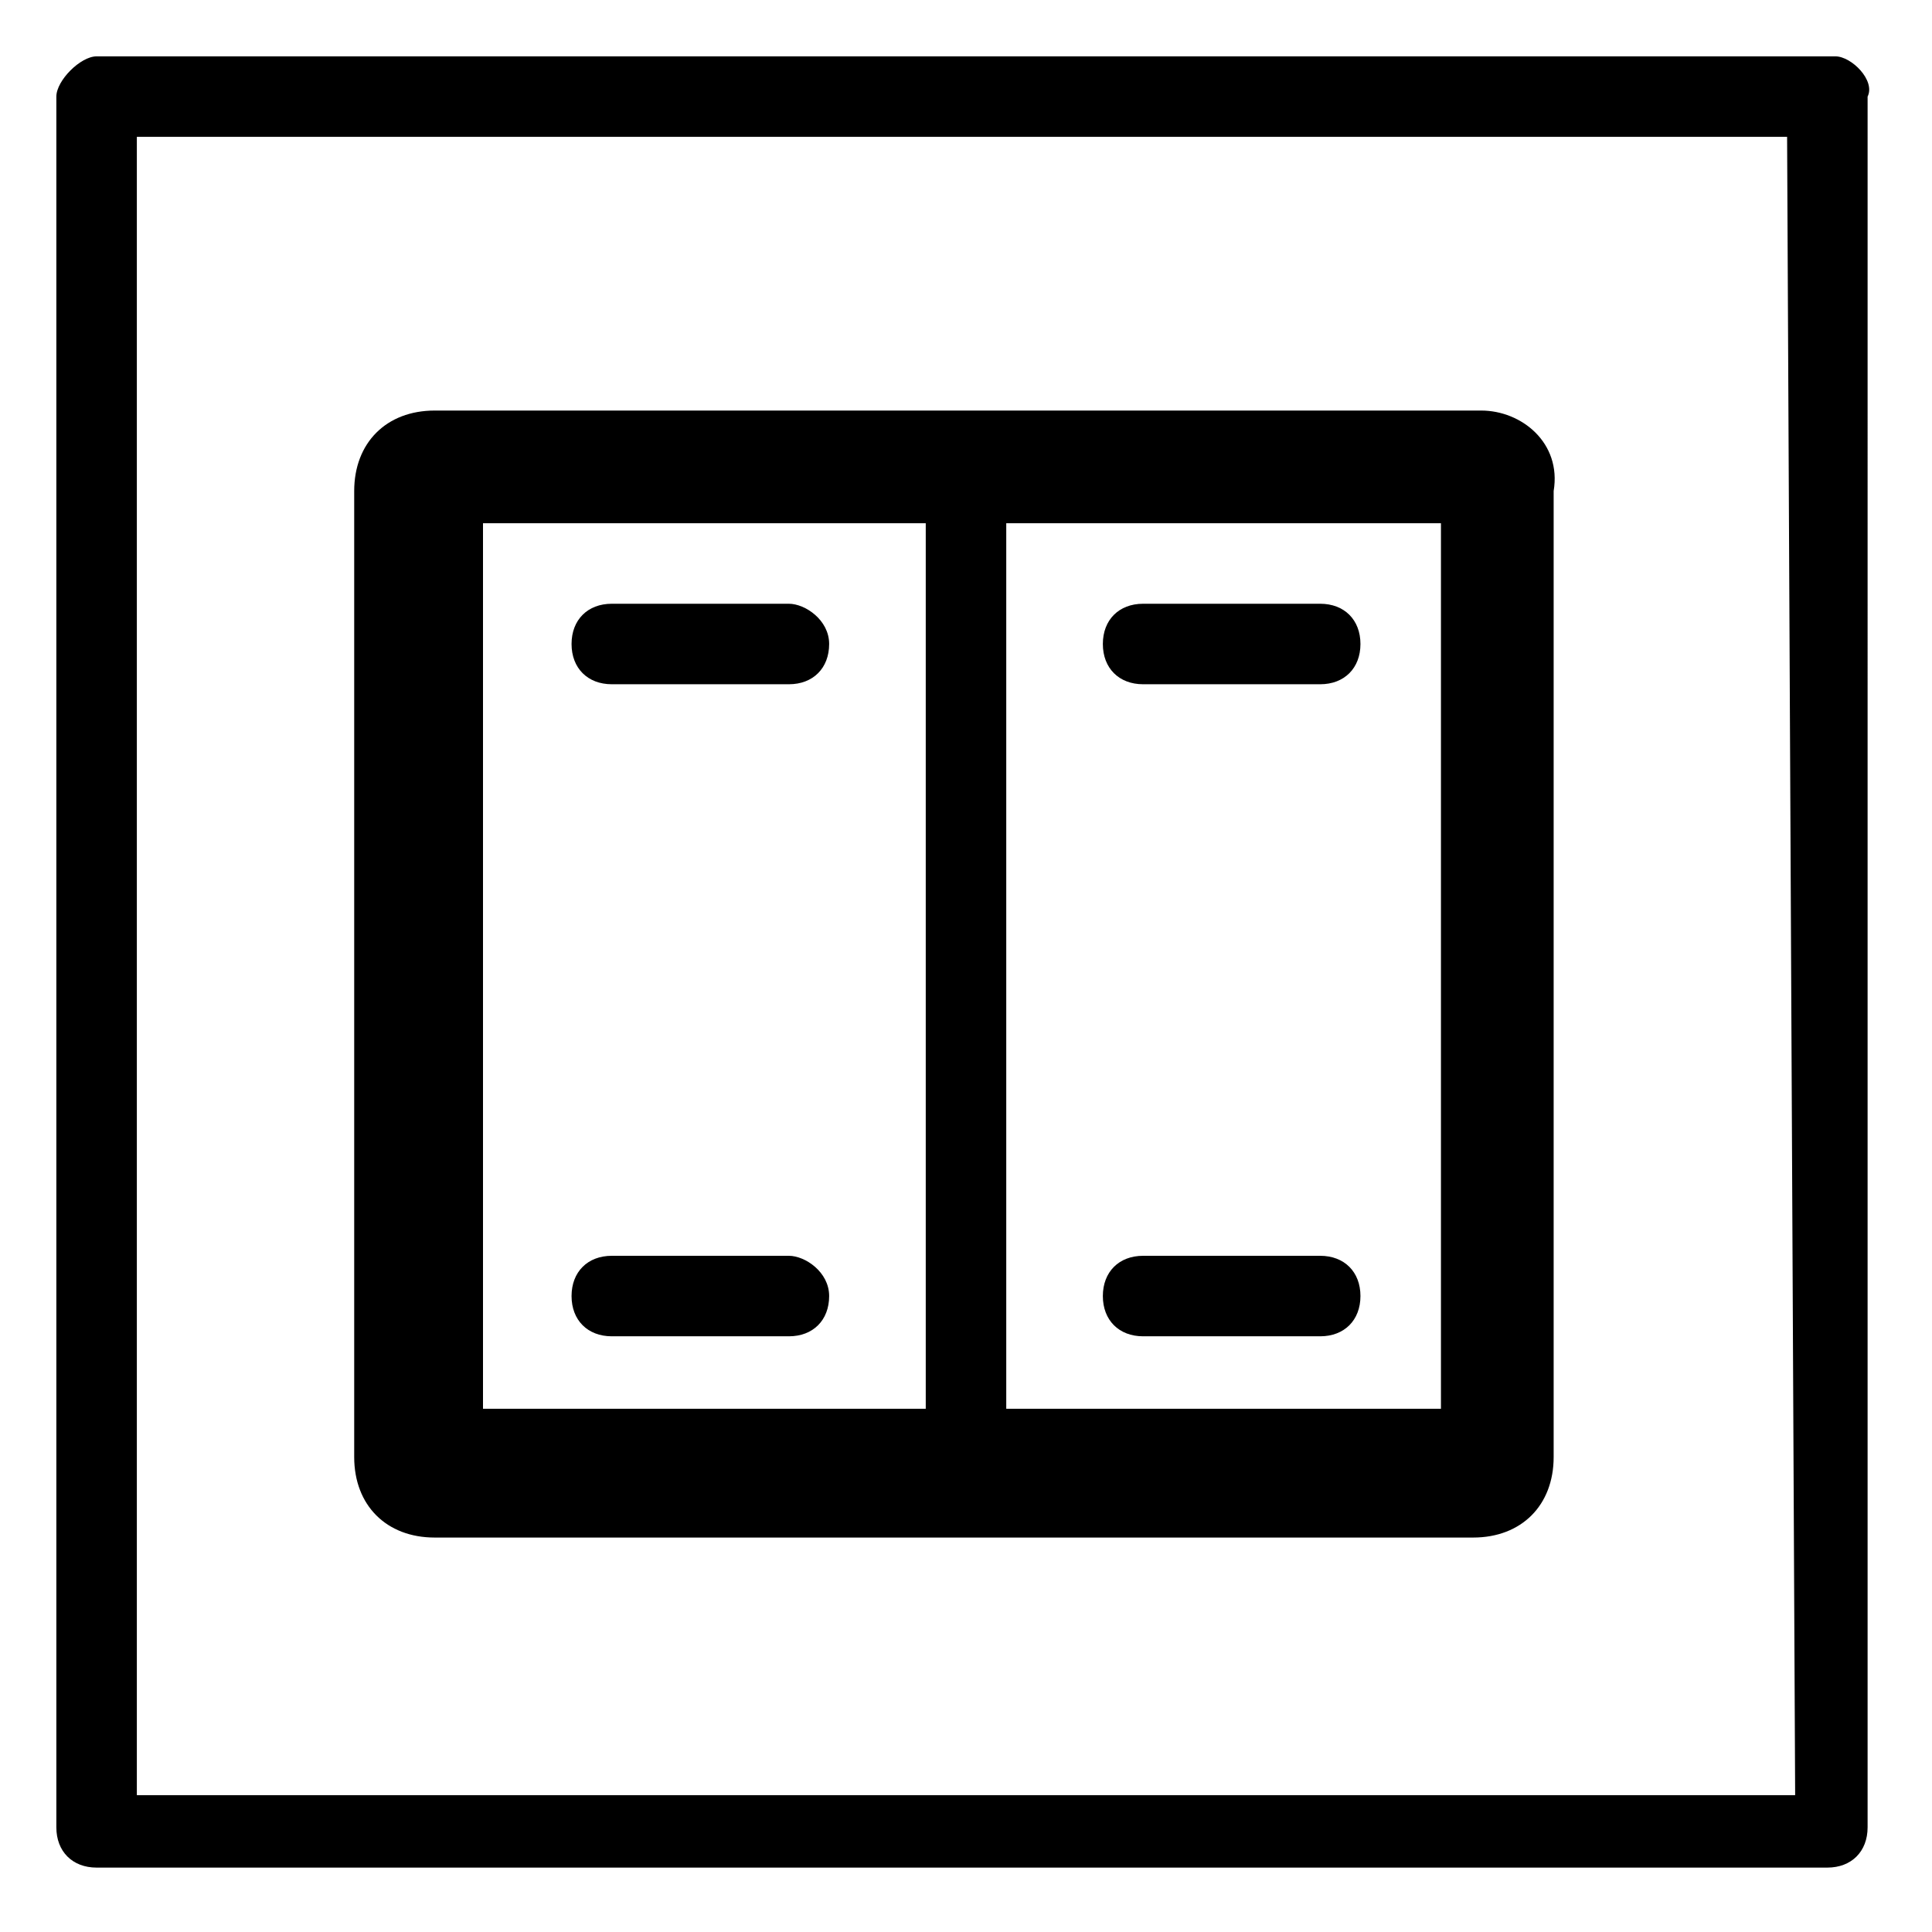 <?xml version="1.0" encoding="utf-8"?>
<!-- Generator: www.svgicons.com -->
<svg xmlns="http://www.w3.org/2000/svg" width="800" height="800" viewBox="0 0 24 24">
<path fill="currentColor" d="M22.8.7H1.2c-.2 0-.5.3-.5.5v21.5c0 .3.2.5.5.5h21.5c.3 0 .5-.2.5-.5V1.2c.1-.2-.2-.5-.4-.5m-.5 21.6H1.7V1.7h20.5zM7.6 8.5h2.2c.3 0 .5-.2.5-.5s-.3-.5-.5-.5H7.6c-.3 0-.5.2-.5.5s.2.5.5.5m2.2 7.1H7.6c-.3 0-.5.2-.5.5s.2.5.5.5h2.2c.3 0 .5-.2.5-.5s-.3-.5-.5-.5m4.4-7.1h2.2c.3 0 .5-.2.5-.5s-.2-.5-.5-.5h-2.2c-.3 0-.5.2-.5.5s.2.5.5.5m2.2 7.1h-2.2c-.3 0-.5.2-.5.5s.2.5.5.5h2.2c.3 0 .5-.2.5-.5s-.2-.5-.5-.5m2-10.5h-13c-.6 0-1 .4-1 1v12c0 .6.4 1 1 1h12.9c.6 0 1-.4 1-1v-12c.1-.6-.4-1-.9-1m-.5 1.4v11h-5.4v-11zm-6.4 0v11H6v-11z"/>
</svg>